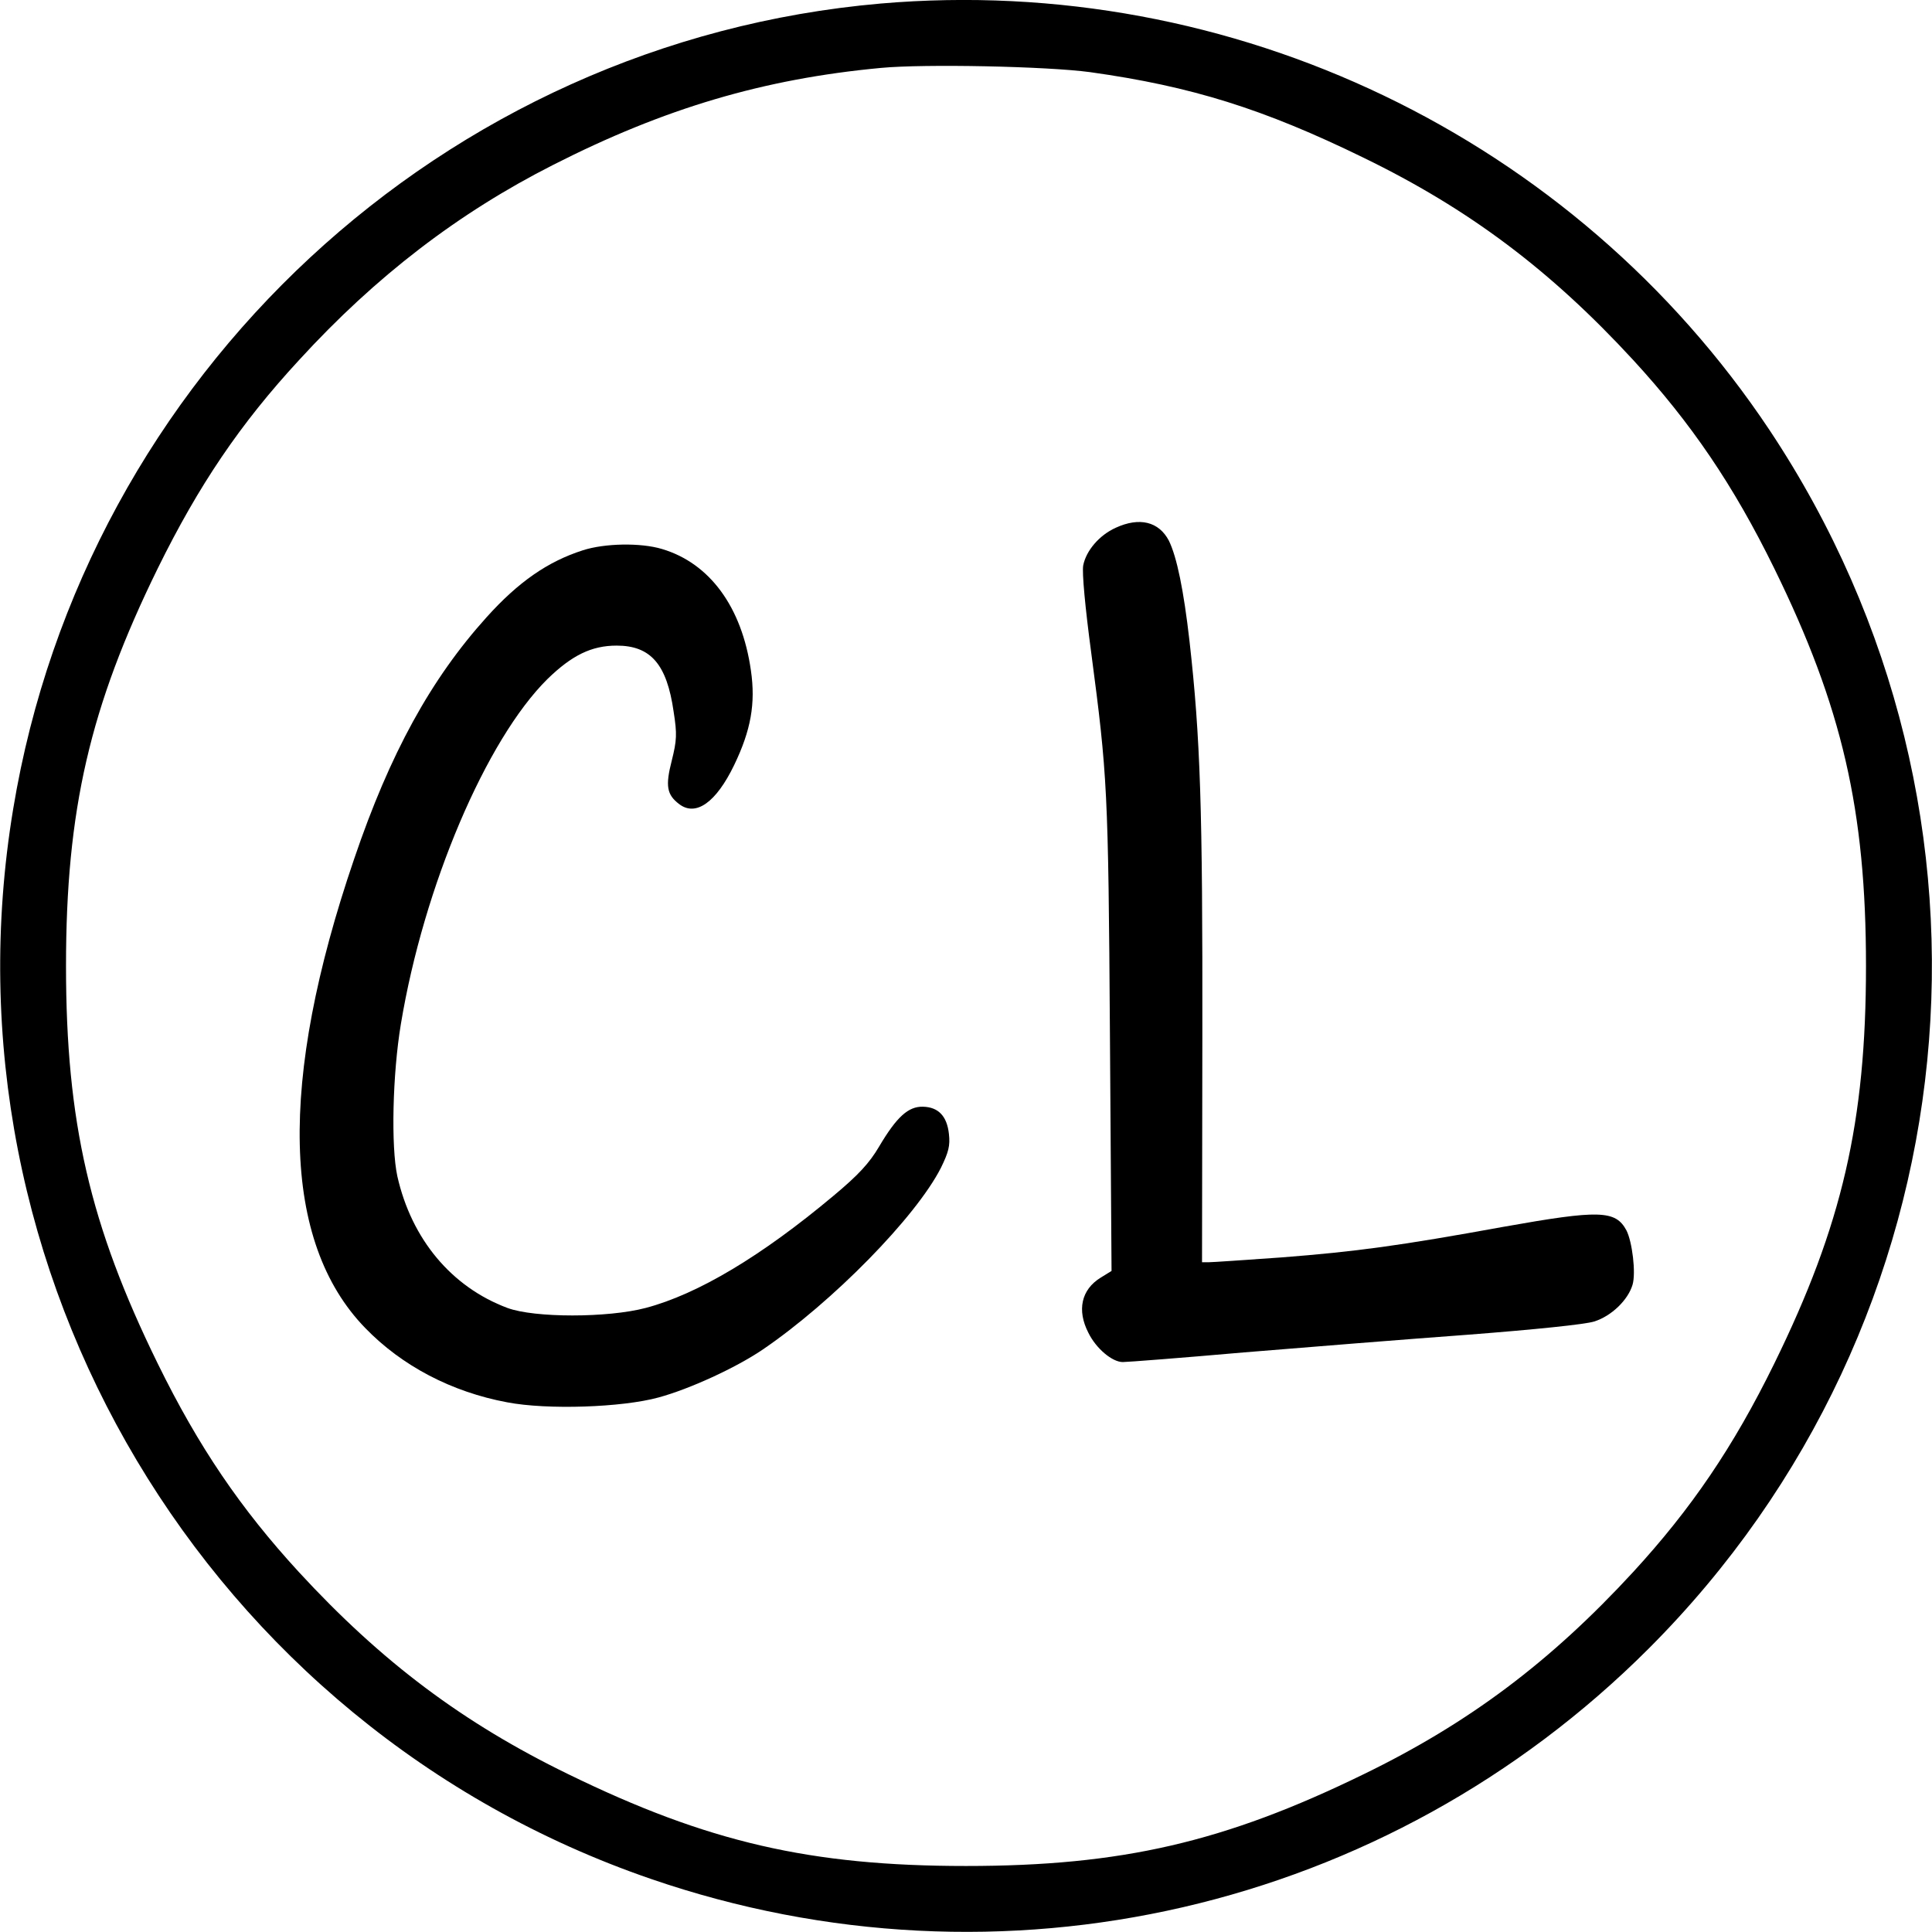 <?xml version="1.0" standalone="no"?>
<!DOCTYPE svg PUBLIC "-//W3C//DTD SVG 20010904//EN"
 "http://www.w3.org/TR/2001/REC-SVG-20010904/DTD/svg10.dtd">
<svg version="1.0" xmlns="http://www.w3.org/2000/svg"
 width="600pt" height="600pt" viewBox="0 0 600 600"
 preserveAspectRatio="xMidYMid meet">
<g transform="translate(0,600) scale(0.1,-0.1)"
fill="#000000" stroke="none">
<path d="M2735 5989 c-1356 -118 -2471 -1152 -2694 -2501 -239 -1439 602
-2849 1980 -3323 1089 -375 2286 -98 3099 715 1013 1013 1169 2592 375 3785
-606 909 -1667 1418 -2760 1324z m650 -213 c315 -44 539 -114 850 -266 327
-159 580 -349 837 -628 180 -196 311 -388 438 -647 211 -430 285 -751 285
-1235 0 -484 -74 -805 -285 -1235 -127 -259 -258 -451 -438 -647 -257 -279
-510 -469 -837 -628 -432 -211 -752 -285 -1235 -285 -483 0 -803 74 -1235 285
-327 159 -580 349 -837 628 -180 196 -311 388 -438 647 -211 430 -285 751
-285 1235 0 484 74 805 285 1235 127 258 256 449 439 647 238 260 495 457 789
606 346 176 654 267 1017 301 136 13 516 5 650 -13z"/>
<path d="M3465 4361 c-51 -23 -92 -71 -101 -117 -4 -22 6 -130 25 -272 50
-380 53 -421 58 -1188 l5 -731 -34 -21 c-60 -37 -74 -101 -38 -171 24 -49 74
-91 107 -91 14 0 183 13 376 30 194 16 507 41 697 55 207 16 363 32 391 41 54
17 105 67 119 114 11 37 -1 134 -19 169 -34 63 -84 64 -382 11 -324 -59 -458
-77 -689 -95 -113 -8 -214 -15 -226 -15 l-21 0 1 703 c1 708 -6 925 -40 1227
-18 157 -39 260 -64 311 -31 59 -91 74 -165 40z"/>
<path d="M1810 4291 c-109 -35 -200 -98 -299 -208 -173 -192 -300 -423 -411
-750 -237 -693 -225 -1190 34 -1457 114 -118 269 -199 441 -231 125 -24 357
-16 470 15 96 26 240 92 324 149 217 148 475 411 553 564 24 49 29 69 25 105
-6 56 -33 84 -81 85 -45 1 -81 -31 -136 -124 -30 -51 -64 -88 -142 -153 -222
-186 -420 -305 -583 -348 -118 -31 -345 -31 -429 0 -174 65 -298 214 -342 409
-20 92 -15 317 11 473 71 428 265 883 455 1071 76 74 137 104 215 104 106 0
156 -58 177 -205 11 -70 10 -89 -6 -153 -20 -78 -15 -105 23 -134 52 -40 115
5 171 121 52 108 67 191 52 294 -28 197 -128 333 -276 377 -66 20 -178 18
-246 -4z"/>
</g>
</svg>
